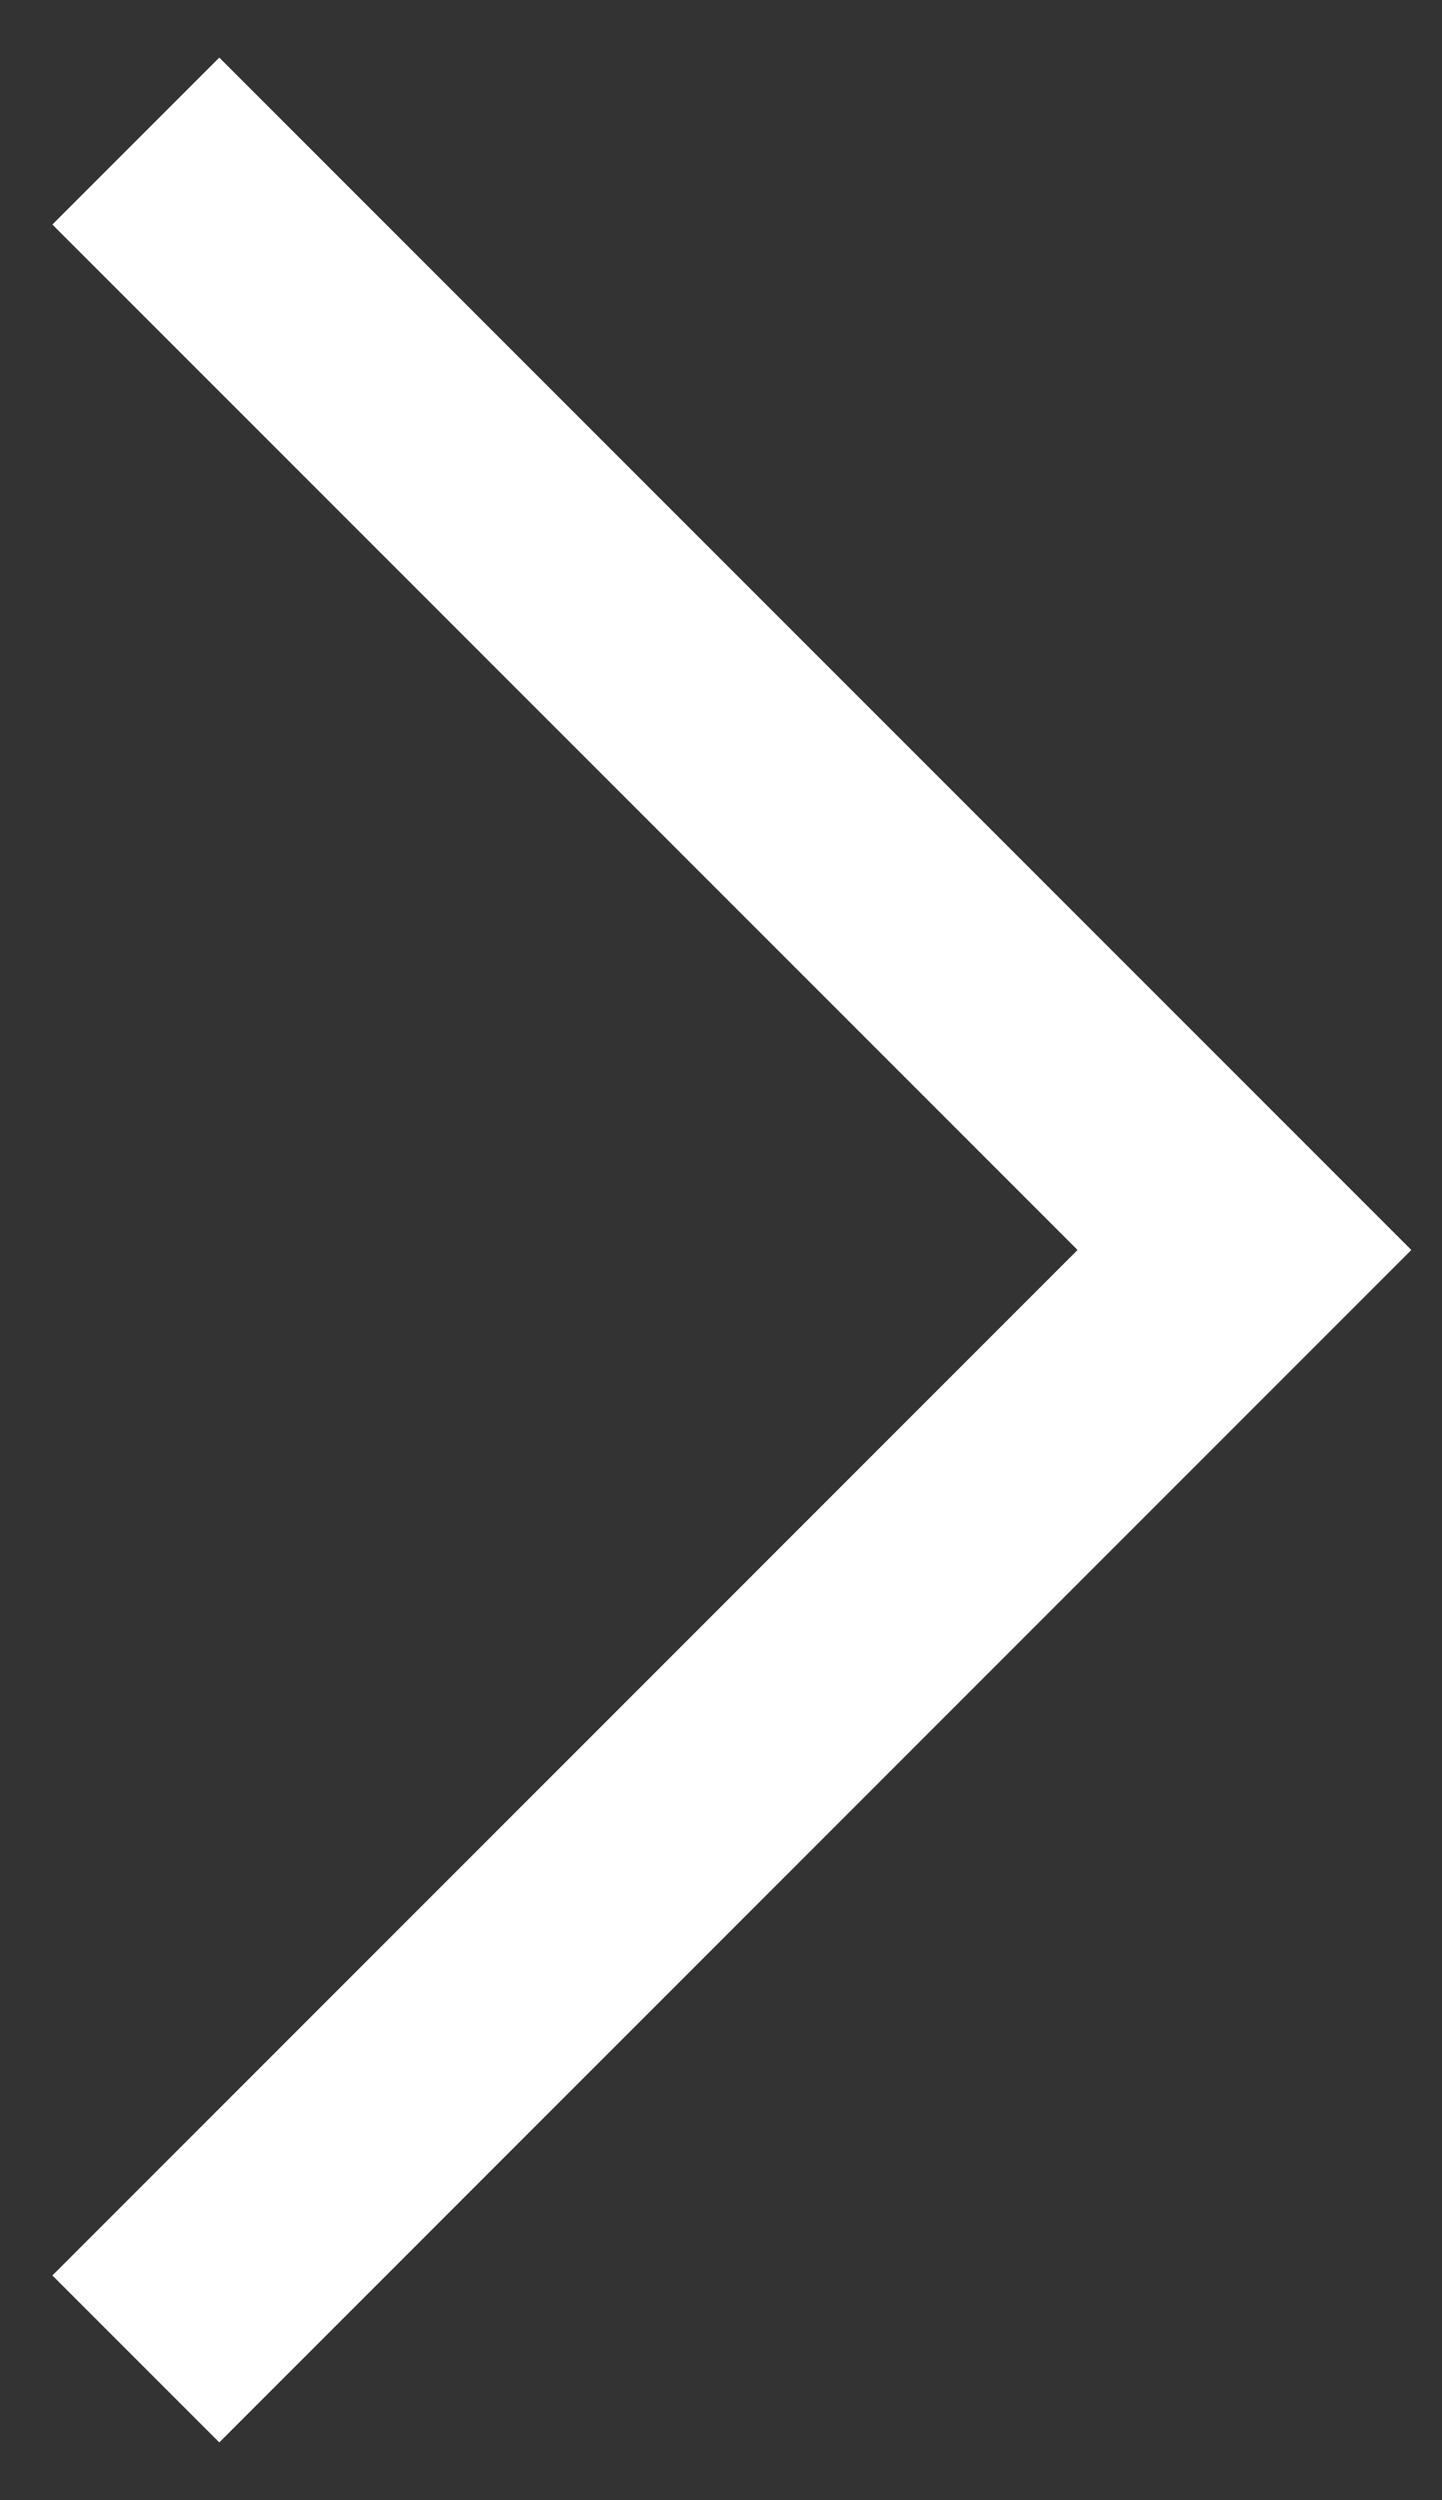 <svg width="15" height="26" viewBox="0 0 15 26" fill="none" xmlns="http://www.w3.org/2000/svg">
<rect x="0" y="0" width="15" height="26" fill="#333333" stroke="none"/>
<path d="M14.681 12.999L2.281 0.599L0.545 2.335L11.209 12.999L0.545 23.663L2.281 25.399L14.681 12.999Z" fill="white"/>
</svg>
